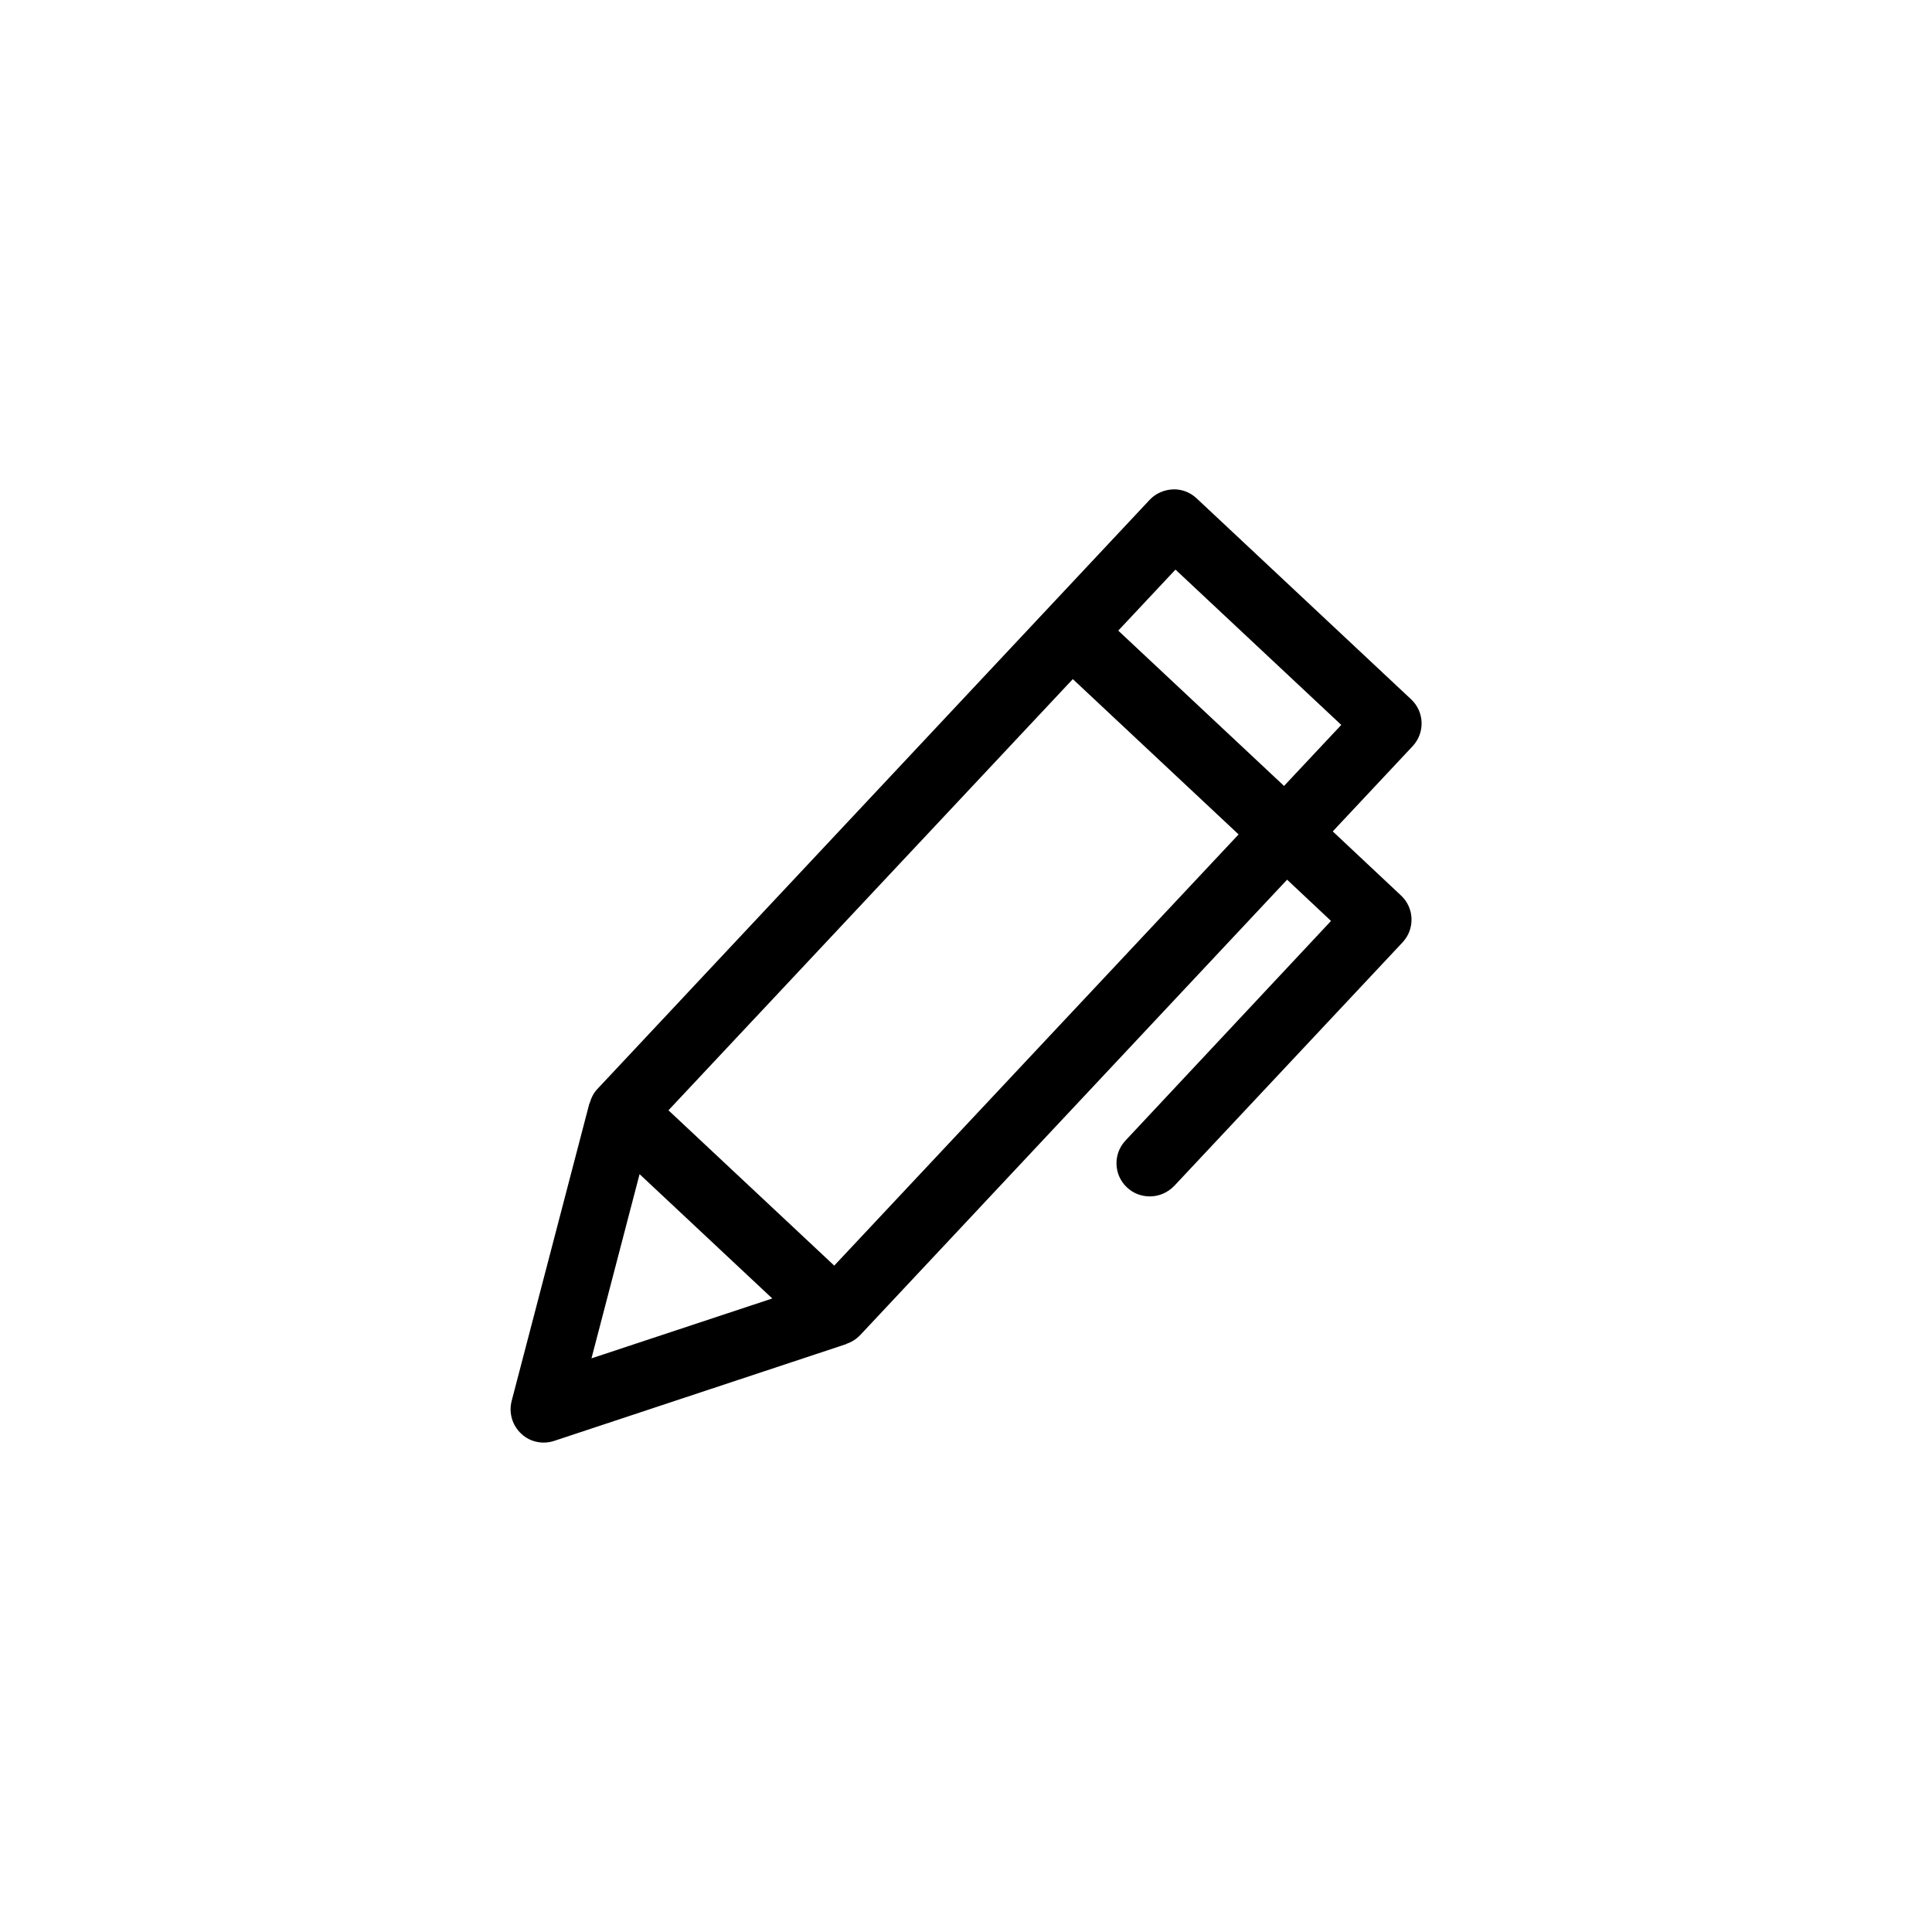 <?xml version="1.0" encoding="UTF-8"?>
<!-- Uploaded to: ICON Repo, www.svgrepo.com, Generator: ICON Repo Mixer Tools -->
<svg fill="#000000" width="800px" height="800px" version="1.1" viewBox="144 144 512 512" xmlns="http://www.w3.org/2000/svg">
 <path d="m288.1 526.3c0.906 0 1.863-0.152 2.769-0.453l77.387-25.645v-0.051c1.359-0.453 2.621-1.211 3.68-2.316l113.16-120.71 11.637 10.934-54.461 58.188c-3.324 3.527-3.176 9.117 0.402 12.445 1.715 1.613 3.879 2.367 6.047 2.367 2.367 0 4.684-0.957 6.449-2.769l60.508-64.539c3.324-3.527 3.176-9.117-0.402-12.445l-18.086-16.977 21.16-22.57c3.324-3.527 3.176-9.117-0.402-12.445l-56.836-53.254c-1.715-1.613-3.981-2.469-6.297-2.367-2.316 0.102-4.535 1.059-6.144 2.769l-146.36 156.13c-1.008 1.059-1.664 2.418-2.066 3.828h-0.051l-20.602 78.848c-0.805 3.125 0.152 6.449 2.519 8.664 1.609 1.562 3.777 2.371 5.992 2.371zm25.395-71.141 35.164 32.949-47.914 15.871zm142.02-160.21 43.934 41.16-15.164 16.172-43.934-41.16zm-27.207 29.02 43.934 41.16-107.16 114.27-43.934-41.16z"/>
</svg>